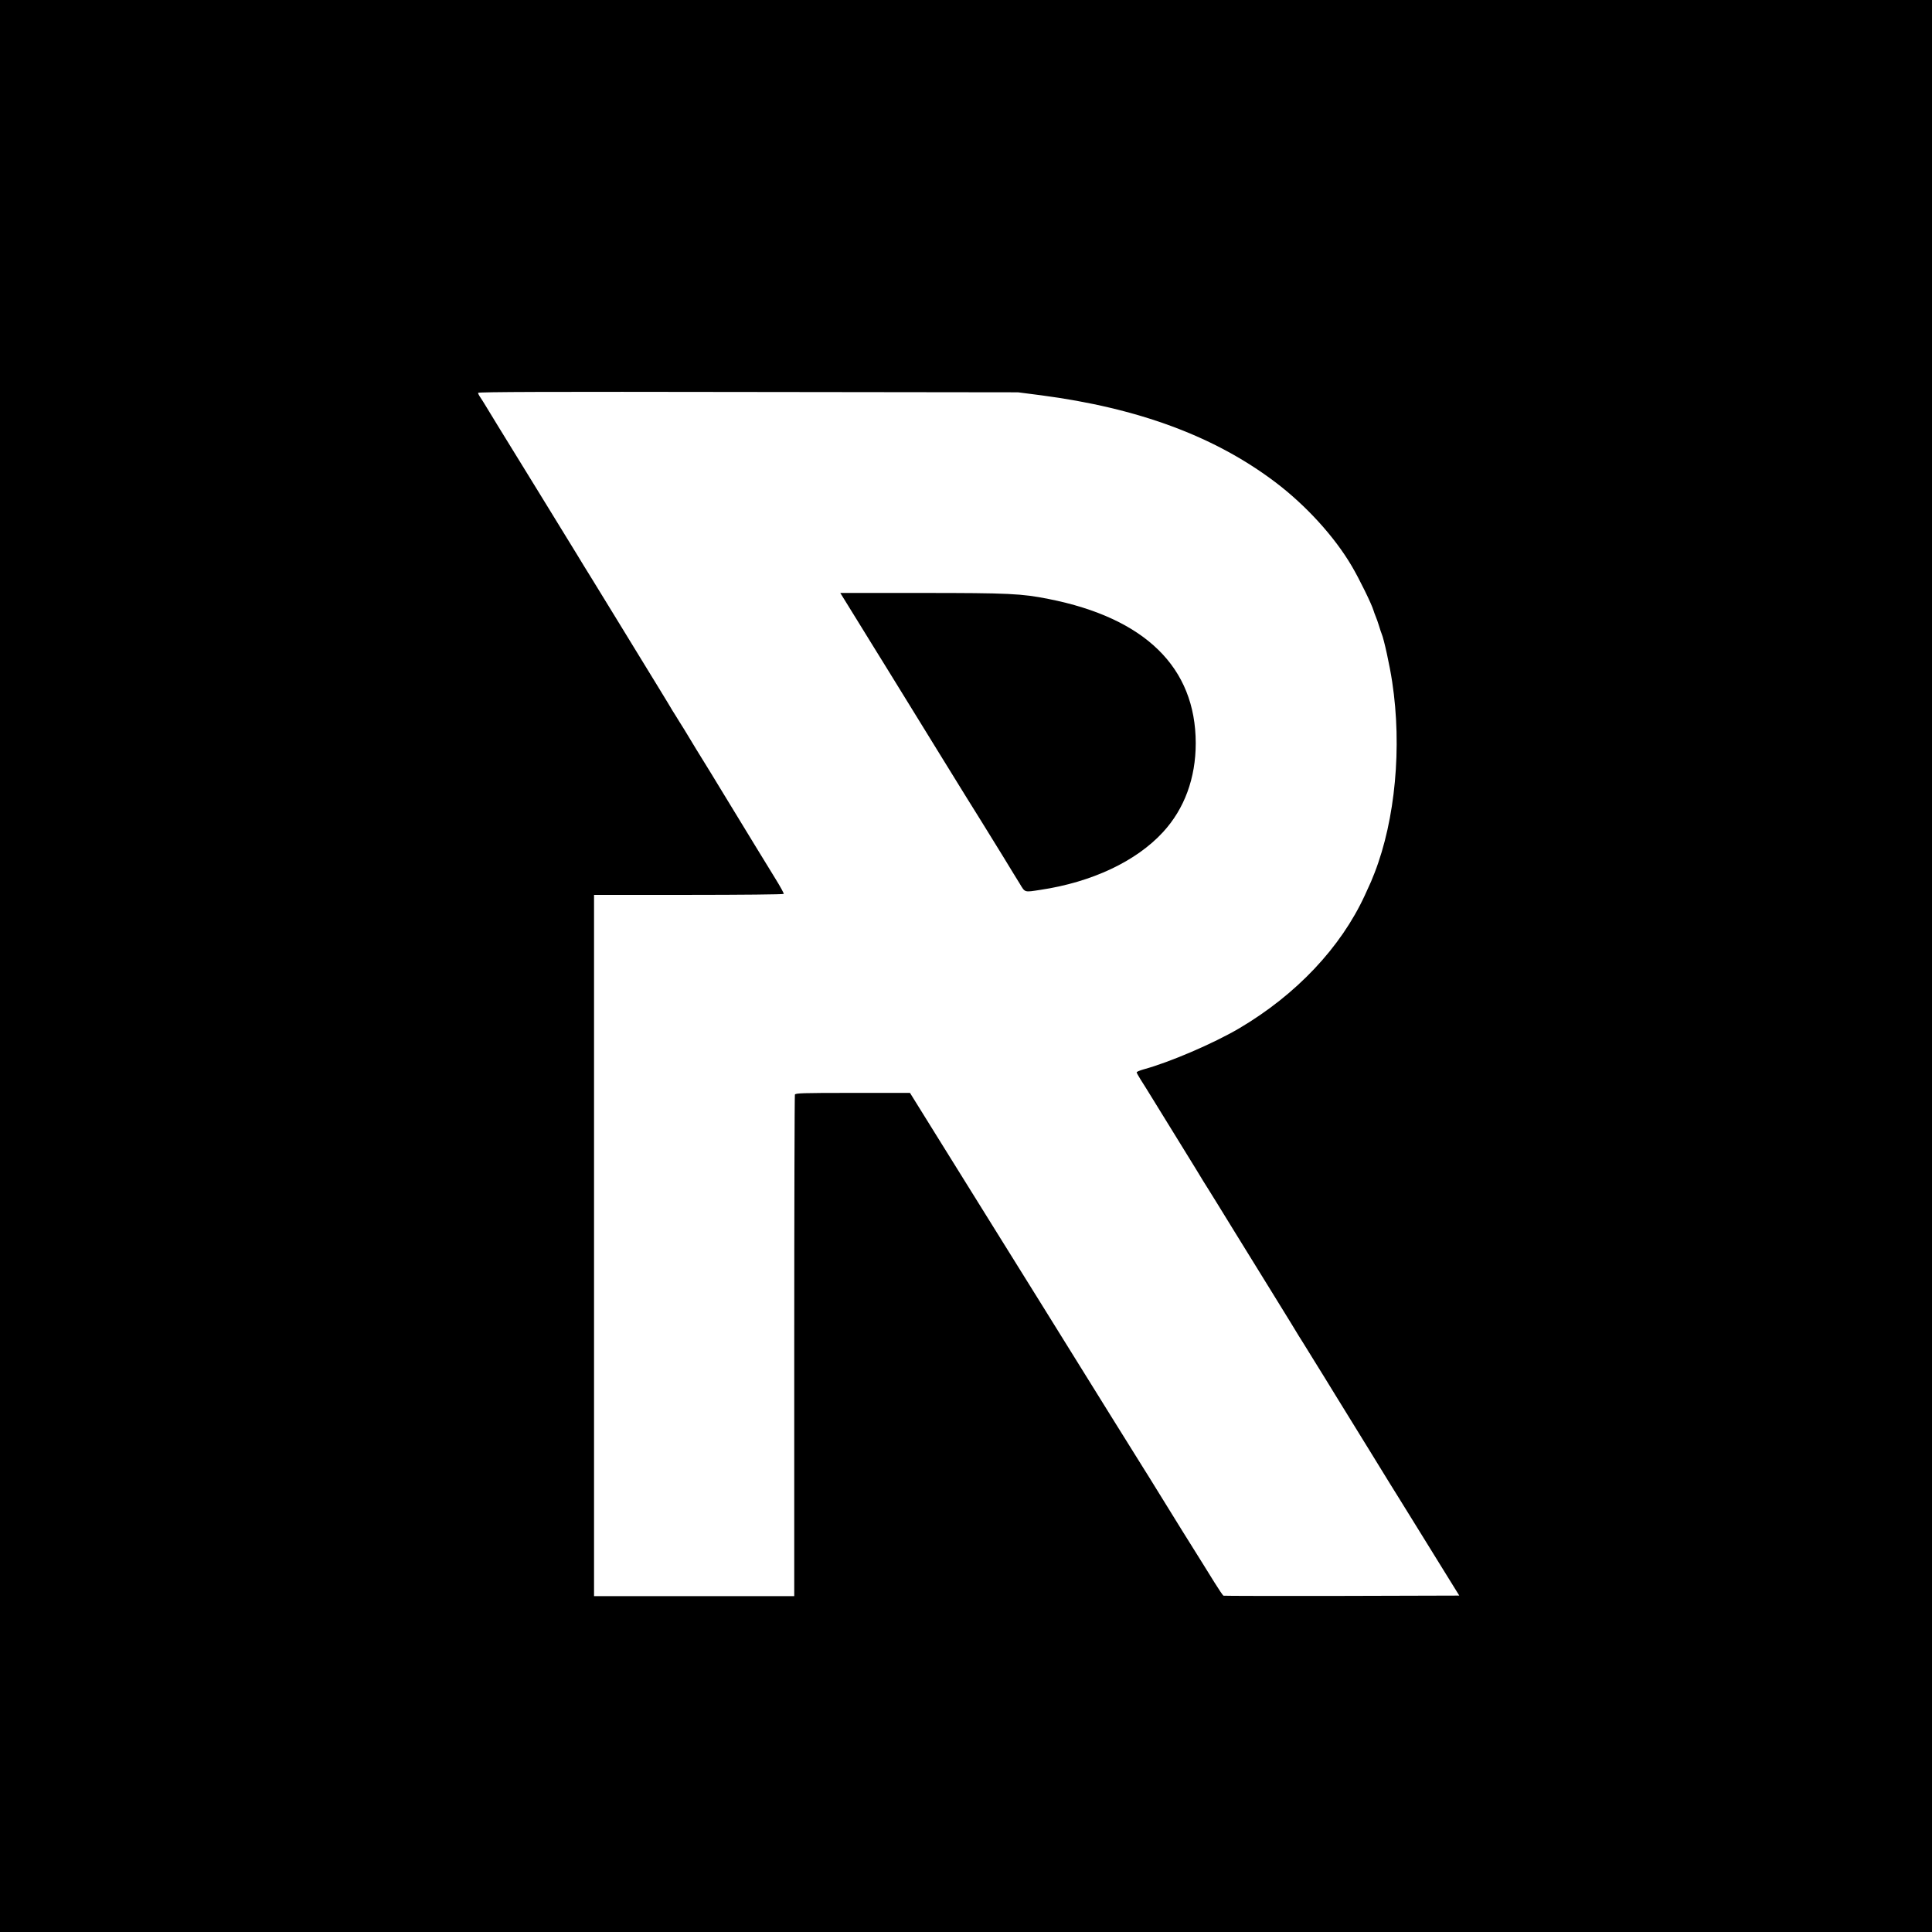 <?xml version="1.0" standalone="no"?>
<!DOCTYPE svg PUBLIC "-//W3C//DTD SVG 20010904//EN"
 "http://www.w3.org/TR/2001/REC-SVG-20010904/DTD/svg10.dtd">
<svg version="1.0" xmlns="http://www.w3.org/2000/svg"
 width="1766pt" height="1766pt" viewBox="0 0 1766 1766"
 preserveAspectRatio="xMidYMid meet">
<g transform="translate(0,1766) scale(0.1,-0.1)"
fill="#000000" stroke="none">
<path d="M0 8830 l0 -8830 8830 0 8830 0 0 8830 0 8830 -8830 0 -8830 0 0
-8830z m9515 5217 c892 -117 1589 -376 2143 -795 279 -211 541 -498 699 -768
68 -115 181 -346 198 -404 4 -14 13 -38 20 -55 7 -16 21 -55 30 -85 9 -30 20
-64 25 -75 20 -46 74 -291 96 -440 90 -593 28 -1256 -161 -1743 -29 -74 -26
-68 -89 -205 -220 -478 -627 -909 -1149 -1217 -235 -138 -635 -310 -874 -375
-35 -10 -63 -22 -63 -27 0 -5 15 -32 33 -61 19 -29 78 -124 132 -212 54 -88
137 -223 185 -300 48 -77 131 -212 185 -300 53 -88 107 -176 120 -195 12 -19
125 -201 250 -405 125 -203 267 -433 315 -510 48 -77 131 -212 185 -300 53
-88 107 -176 120 -195 12 -19 58 -93 102 -165 44 -71 128 -206 185 -300 58
-93 208 -336 333 -540 125 -203 237 -386 250 -405 12 -19 69 -111 127 -205 58
-93 178 -287 266 -430 l161 -260 -1072 -3 c-590 -1 -1077 0 -1083 2 -6 2 -43
57 -84 123 -40 65 -83 134 -95 153 -34 52 -340 545 -435 700 -46 74 -97 158
-115 185 -30 47 -444 712 -930 1495 -115 184 -326 524 -470 755 -144 231 -369
592 -499 802 l-238 383 -523 0 c-468 0 -524 -2 -529 -16 -3 -9 -6 -1044 -6
-2300 l0 -2284 -915 0 -915 0 0 3205 0 3205 864 0 c476 0 867 4 870 9 3 4 -32
68 -78 142 -89 144 -247 403 -476 779 -78 129 -153 251 -165 270 -12 19 -47
77 -79 128 -31 50 -81 134 -112 185 -32 50 -67 108 -79 127 -13 19 -43 69 -67
110 -43 70 -139 229 -266 435 -30 50 -121 198 -202 330 -81 132 -184 301 -230
375 -46 74 -107 173 -135 220 -29 47 -186 303 -350 570 -418 678 -422 686
-473 770 -25 41 -53 87 -64 102 -10 14 -18 31 -18 37 0 9 653 11 2468 8 l2467
-3 210 -27z"/>
<path d="M7812 12028 c72 -117 141 -229 153 -248 12 -19 71 -114 130 -210 59
-96 142 -231 185 -300 43 -69 180 -291 305 -495 125 -203 238 -386 250 -405
12 -19 70 -113 129 -207 58 -95 153 -248 210 -340 56 -93 123 -201 147 -240
50 -83 40 -80 189 -57 470 70 876 261 1121 528 196 213 299 494 299 813 -1
692 -462 1143 -1345 1318 -248 49 -358 55 -1162 55 l-742 0 131 -212z"/>
</g>
</svg>
